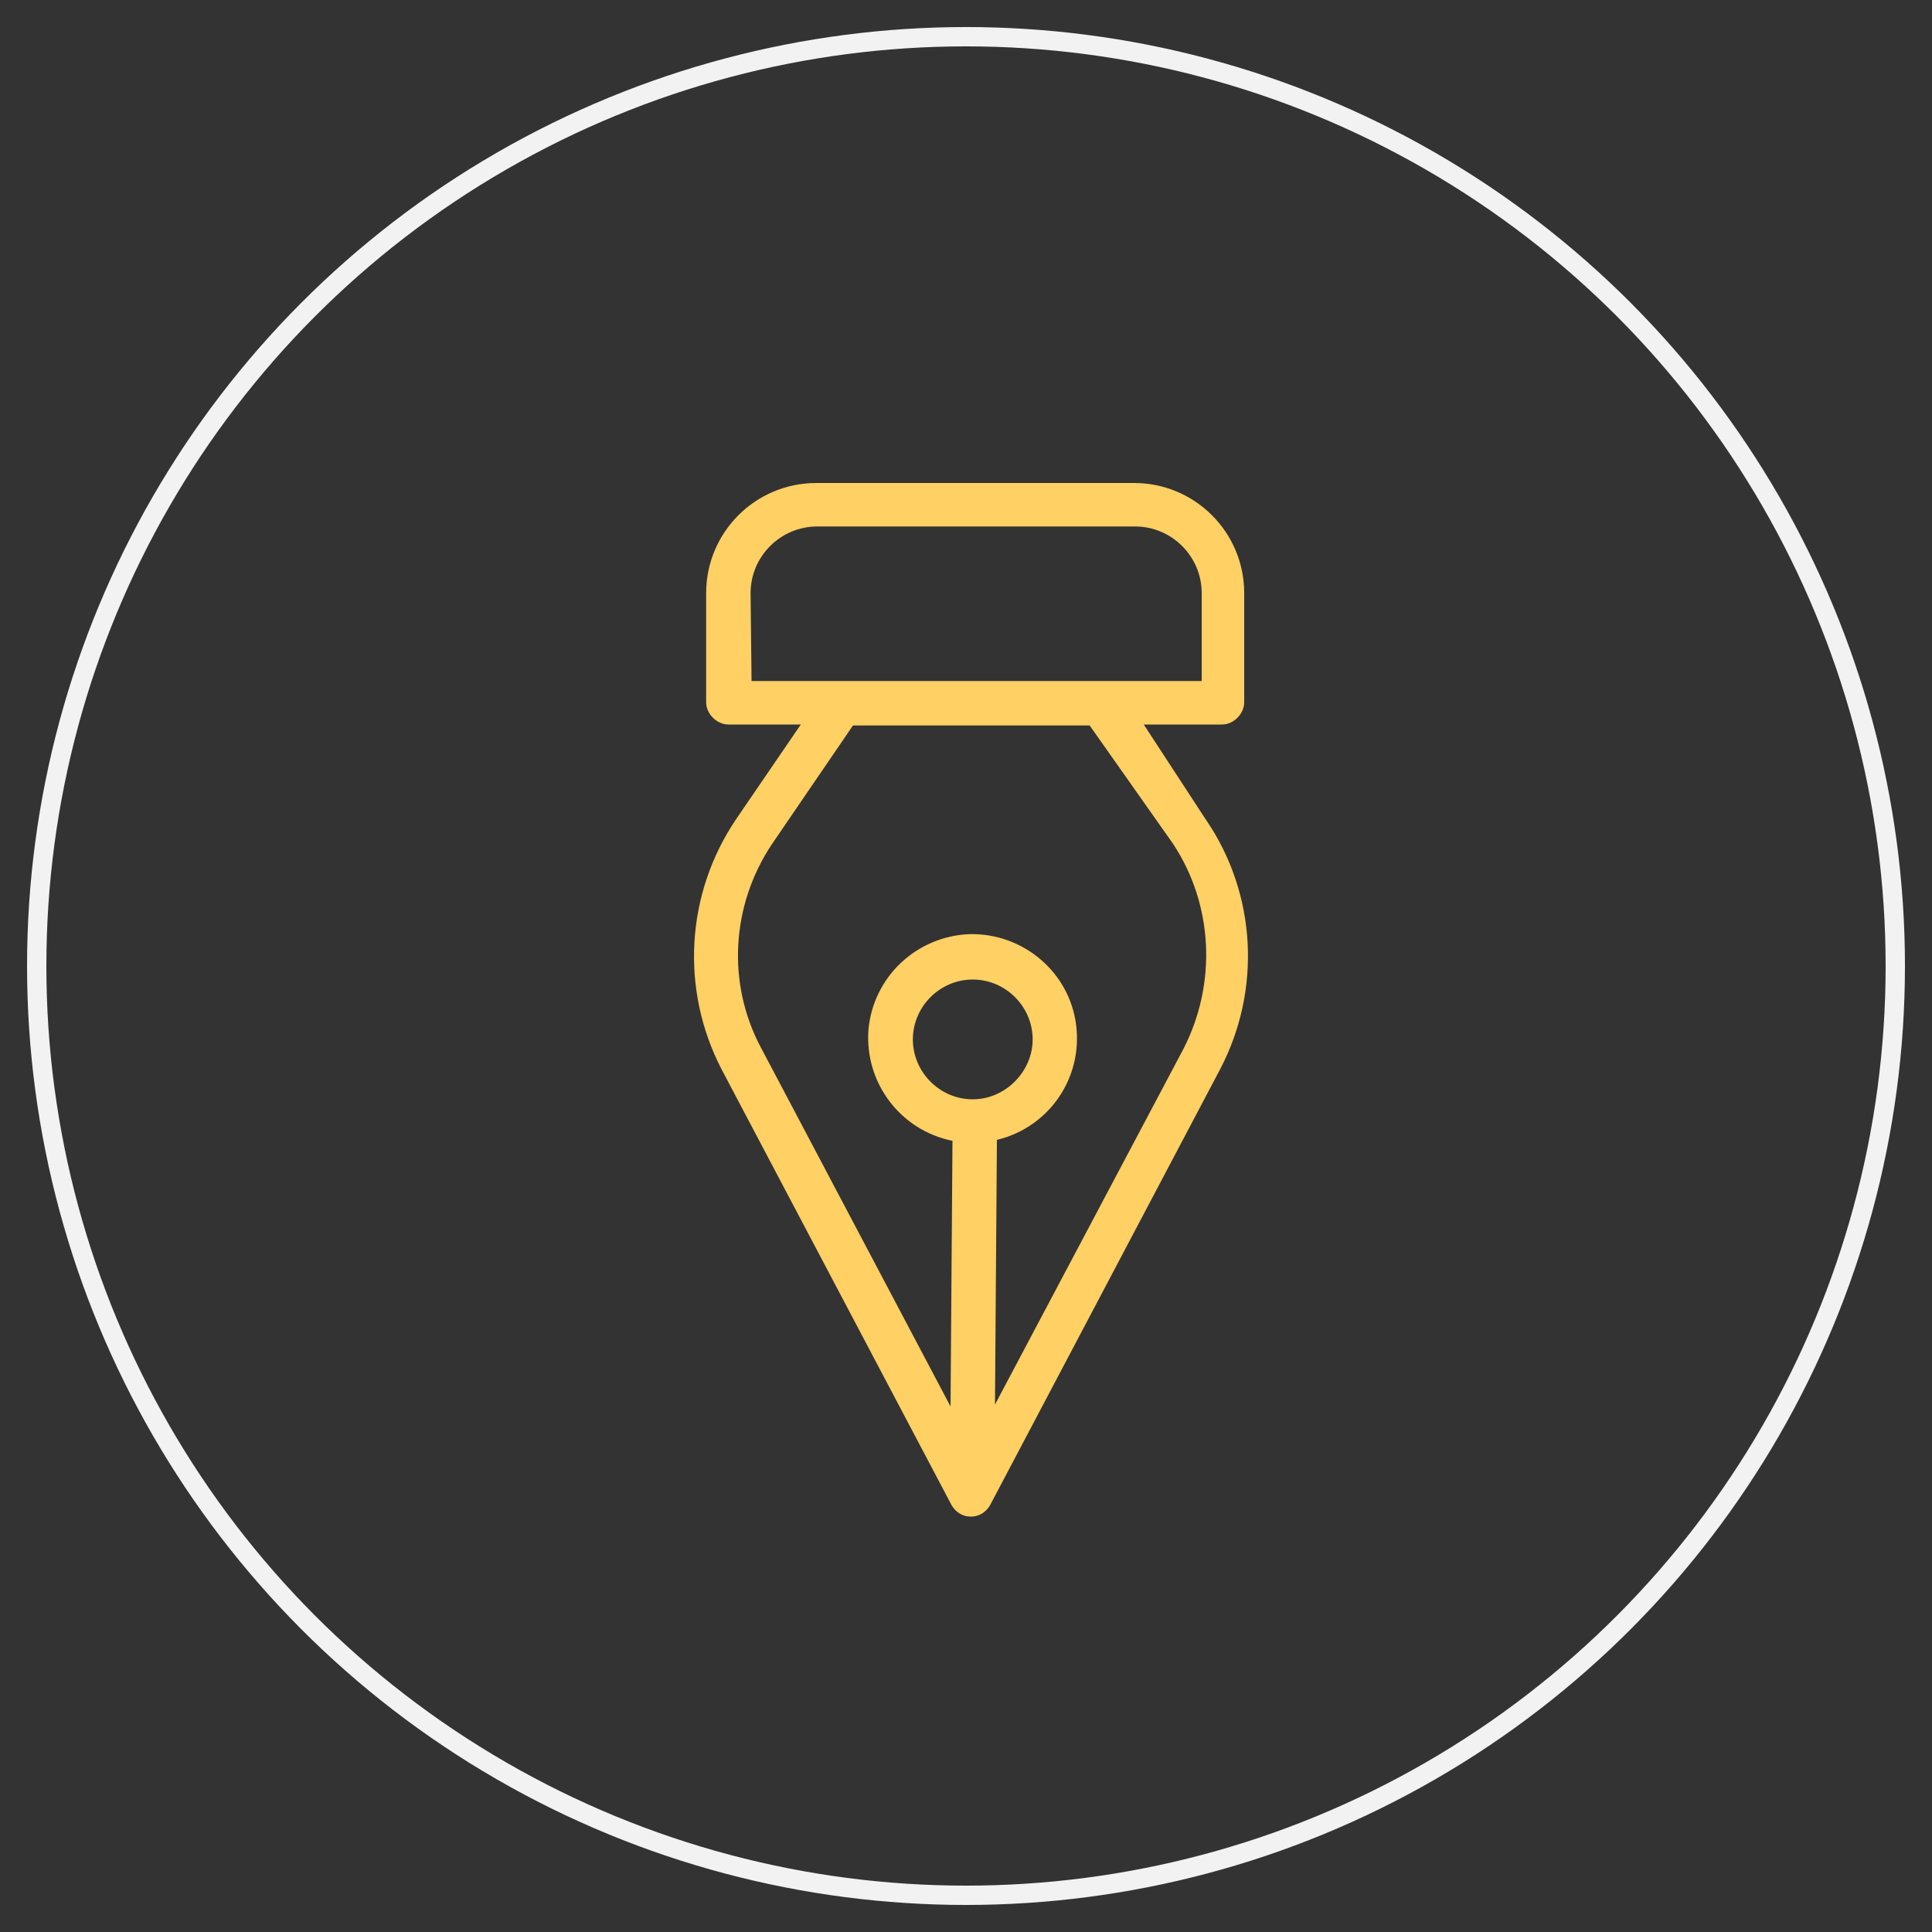 <?xml version="1.0" encoding="utf-8"?>
<!-- Generator: Adobe Illustrator 28.3.0, SVG Export Plug-In . SVG Version: 6.00 Build 0)  -->
<svg version="1.1" id="Layer_1" xmlns="http://www.w3.org/2000/svg" xmlns:xlink="http://www.w3.org/1999/xlink" x="0px" y="0px"
	 viewBox="0 0 200 200" style="enable-background:new 0 0 200 200;" xml:space="preserve">
<rect x="0" y="0" width="200" height="200" fill="#333333" stroke="none"/>
<style type="text/css">
	.st0{fill:#FFD064;}
	.st1{fill:none;stroke:#F2F2F2;stroke-width:2;stroke-miterlimit:10;}
</style>
<path class="st0" d="M118.4,75h8.1c1.2,0,2.3-1.1,2.3-2.3V61.4c0-6.3-5.1-11.4-11.4-11.4H84.5c-6.3,0-11.4,5.1-11.4,11.4v11.3
	c0,1.2,1.1,2.3,2.3,2.3h7.5l-6.7,9.8c-5.2,7.7-5.8,17.6-1.5,25.9l23.8,45.1c0.4,0.7,1.1,1.2,2,1.2s1.6-0.5,2-1.2l23.8-45.1
	c4.3-8.2,3.8-18.2-1.5-25.9L118.4,75z M77.7,61.4c0-3.8,3.1-6.9,6.9-6.9h32.9c3.8,0,6.9,3.1,6.9,6.9v9.1H77.8L77.7,61.4L77.7,61.4z
	 M100.7,113.8c-3.4,0-6.2-2.8-6.2-6.2s2.8-6.2,6.2-6.2s6.2,2.8,6.2,6.2C106.9,110.9,104.1,113.8,100.7,113.8z M122.5,108.6
	L103,145.4l0.2-27.4c5.4-1.3,8.9-6.4,8.2-11.9c-0.7-5.5-5.5-9.5-11-9.4c-5.5,0.2-10,4.4-10.5,9.9c-0.4,5.5,3.3,10.4,8.7,11.5
	l-0.2,27.5l-19.6-37.1c-3.6-6.7-3.1-14.8,1.1-21.1l8.4-12.3h24.5l8.6,12.2C125.6,93.6,126,101.8,122.5,108.6z"/>
<circle class="st1" cx="100" cy="100" r="96.2"/>
</svg>
